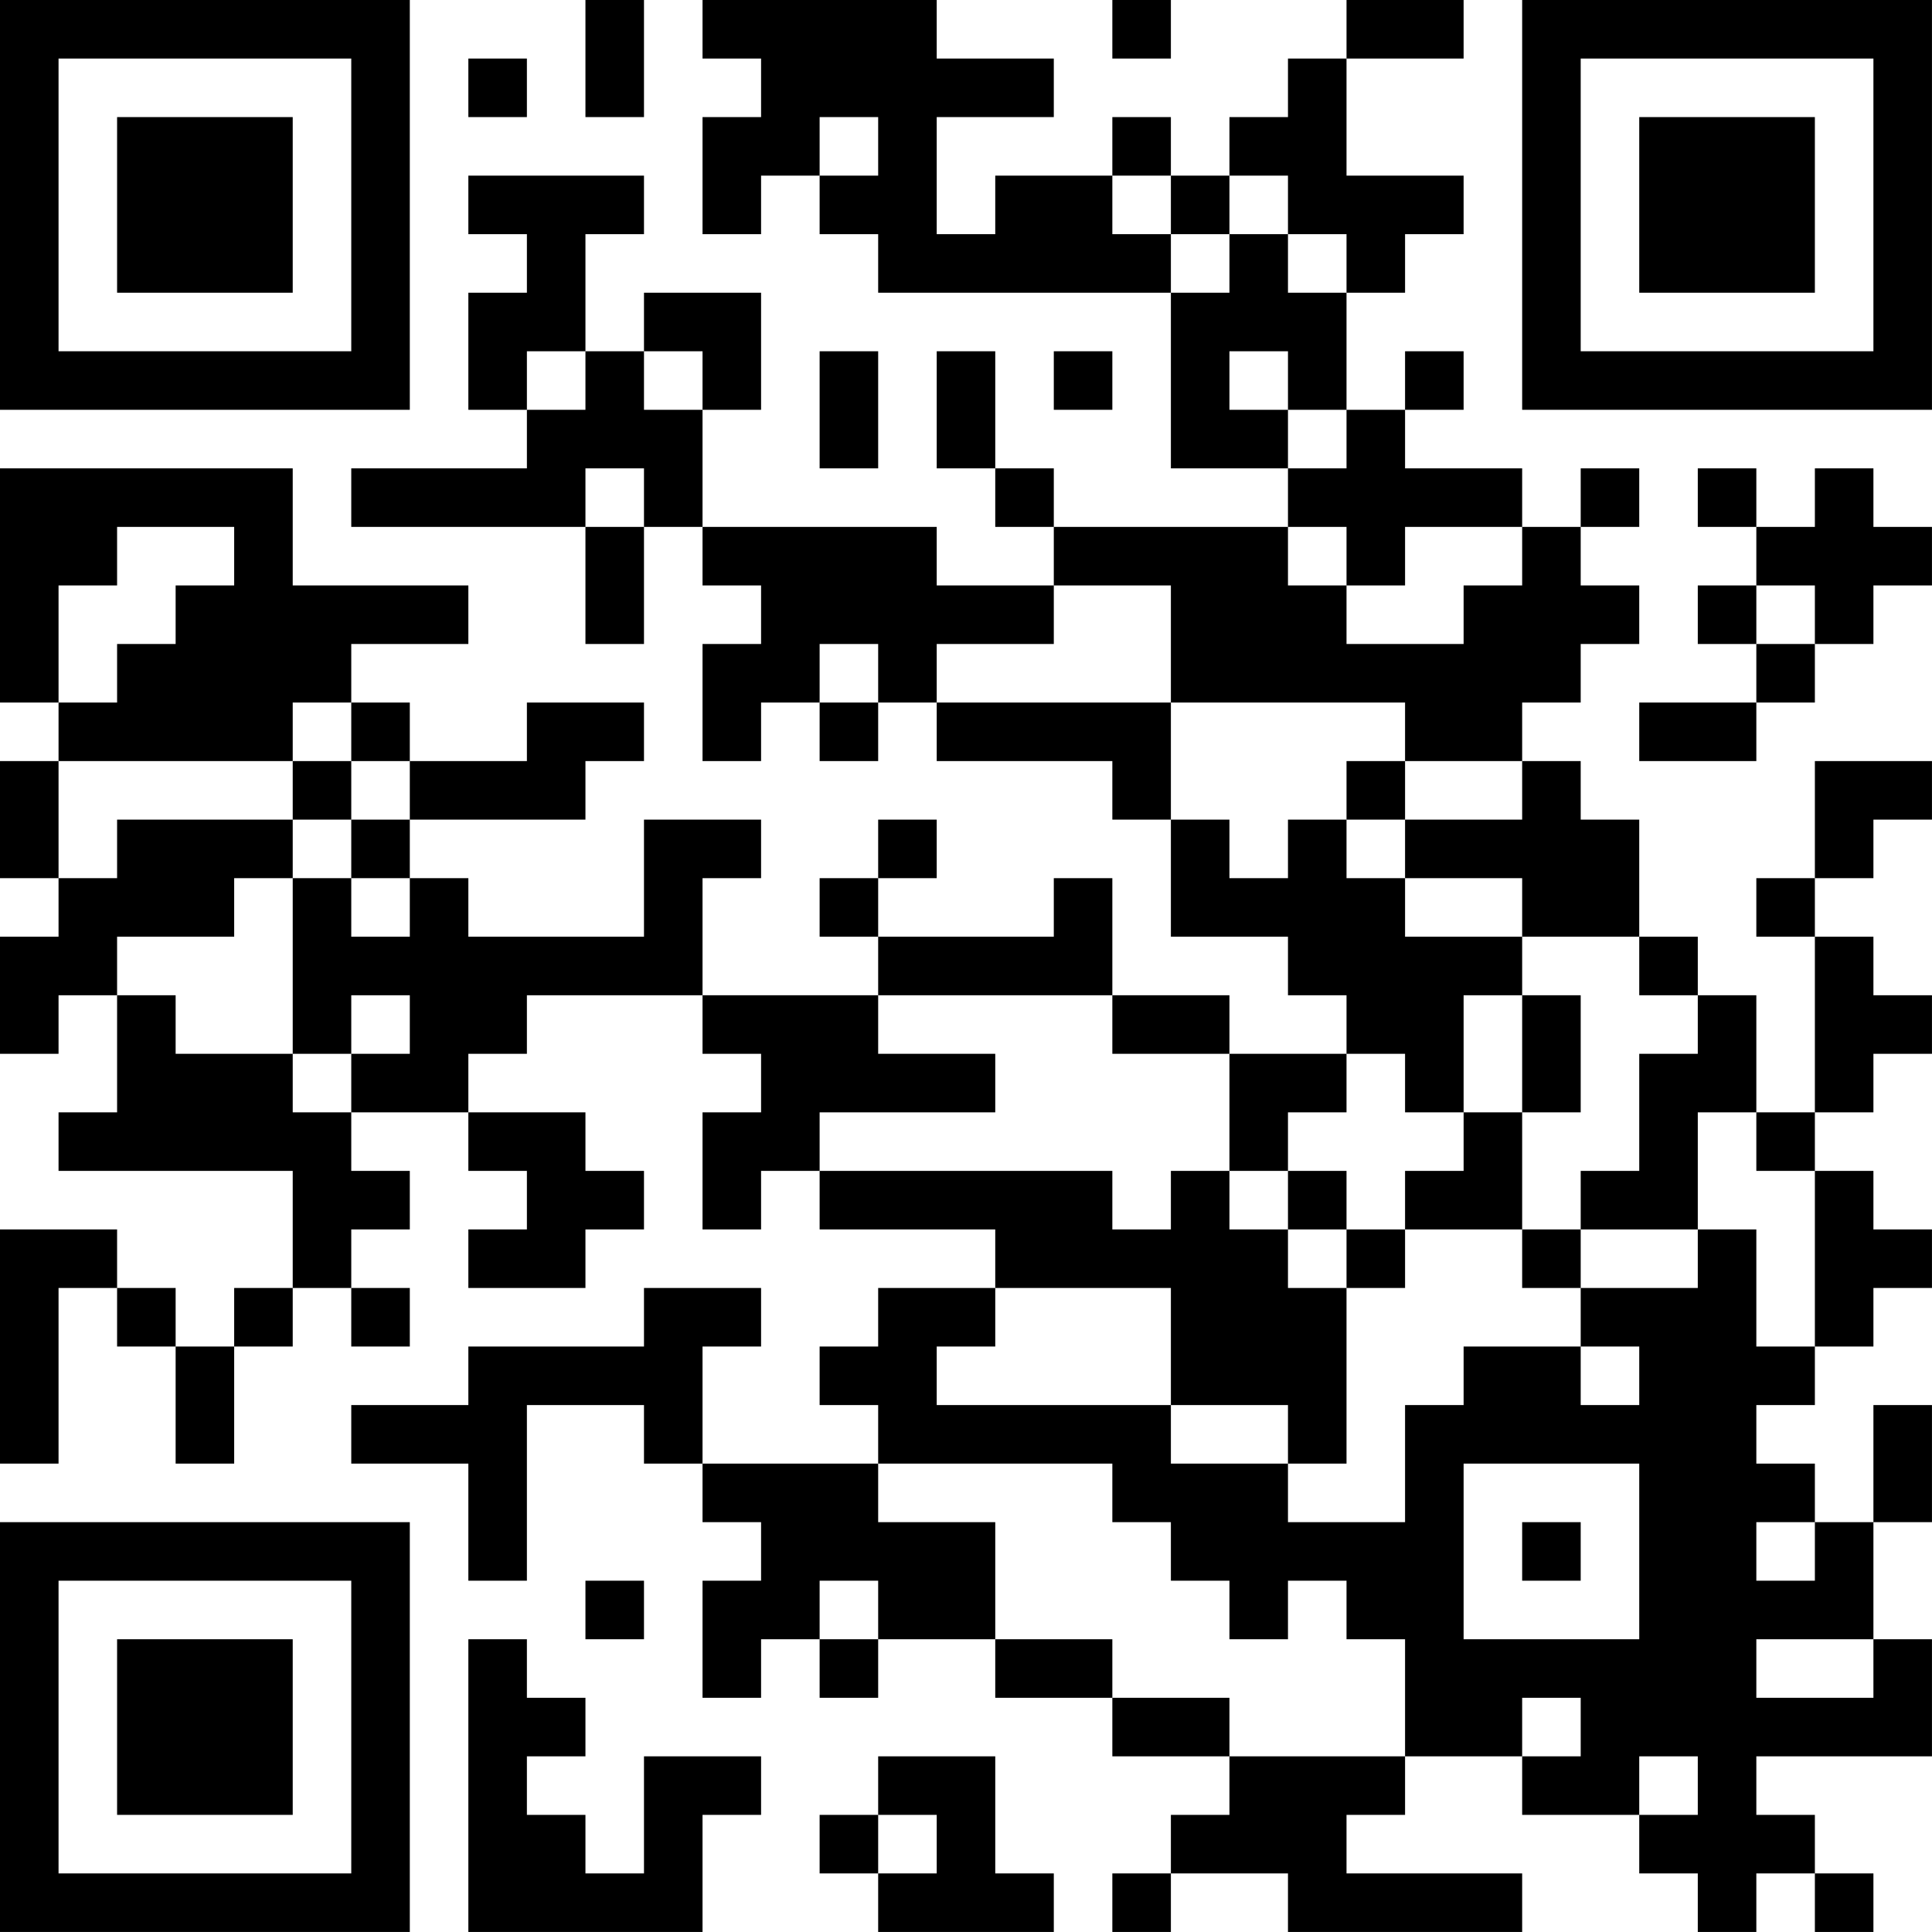 <?xml version="1.0" encoding="UTF-8"?>
<svg xmlns="http://www.w3.org/2000/svg" version="1.1" width="400" height="400" viewBox="0 0 400 400"><rect x="0" y="0" width="400" height="400" fill="#ffffff"/><g transform="scale(12.121)"><g transform="translate(0,0)"><path fill-rule="evenodd" d="M10 0L10 2L11 2L11 0ZM12 0L12 1L13 1L13 2L12 2L12 4L13 4L13 3L14 3L14 4L15 4L15 5L20 5L20 8L22 8L22 9L18 9L18 8L17 8L17 6L16 6L16 8L17 8L17 9L18 9L18 10L16 10L16 9L12 9L12 7L13 7L13 5L11 5L11 6L10 6L10 4L11 4L11 3L8 3L8 4L9 4L9 5L8 5L8 7L9 7L9 8L6 8L6 9L10 9L10 11L11 11L11 9L12 9L12 10L13 10L13 11L12 11L12 13L13 13L13 12L14 12L14 13L15 13L15 12L16 12L16 13L19 13L19 14L20 14L20 16L22 16L22 17L23 17L23 18L21 18L21 17L19 17L19 15L18 15L18 16L15 16L15 15L16 15L16 14L15 14L15 15L14 15L14 16L15 16L15 17L12 17L12 15L13 15L13 14L11 14L11 16L8 16L8 15L7 15L7 14L10 14L10 13L11 13L11 12L9 12L9 13L7 13L7 12L6 12L6 11L8 11L8 10L5 10L5 8L0 8L0 12L1 12L1 13L0 13L0 15L1 15L1 16L0 16L0 18L1 18L1 17L2 17L2 19L1 19L1 20L5 20L5 22L4 22L4 23L3 23L3 22L2 22L2 21L0 21L0 25L1 25L1 22L2 22L2 23L3 23L3 25L4 25L4 23L5 23L5 22L6 22L6 23L7 23L7 22L6 22L6 21L7 21L7 20L6 20L6 19L8 19L8 20L9 20L9 21L8 21L8 22L10 22L10 21L11 21L11 20L10 20L10 19L8 19L8 18L9 18L9 17L12 17L12 18L13 18L13 19L12 19L12 21L13 21L13 20L14 20L14 21L17 21L17 22L15 22L15 23L14 23L14 24L15 24L15 25L12 25L12 23L13 23L13 22L11 22L11 23L8 23L8 24L6 24L6 25L8 25L8 27L9 27L9 24L11 24L11 25L12 25L12 26L13 26L13 27L12 27L12 29L13 29L13 28L14 28L14 29L15 29L15 28L17 28L17 29L19 29L19 30L21 30L21 31L20 31L20 32L19 32L19 33L20 33L20 32L22 32L22 33L26 33L26 32L23 32L23 31L24 31L24 30L26 30L26 31L28 31L28 32L29 32L29 33L30 33L30 32L31 32L31 33L32 33L32 32L31 32L31 31L30 31L30 30L33 30L33 28L32 28L32 26L33 26L33 24L32 24L32 26L31 26L31 25L30 25L30 24L31 24L31 23L32 23L32 22L33 22L33 21L32 21L32 20L31 20L31 19L32 19L32 18L33 18L33 17L32 17L32 16L31 16L31 15L32 15L32 14L33 14L33 13L31 13L31 15L30 15L30 16L31 16L31 19L30 19L30 17L29 17L29 16L28 16L28 14L27 14L27 13L26 13L26 12L27 12L27 11L28 11L28 10L27 10L27 9L28 9L28 8L27 8L27 9L26 9L26 8L24 8L24 7L25 7L25 6L24 6L24 7L23 7L23 5L24 5L24 4L25 4L25 3L23 3L23 1L25 1L25 0L23 0L23 1L22 1L22 2L21 2L21 3L20 3L20 2L19 2L19 3L17 3L17 4L16 4L16 2L18 2L18 1L16 1L16 0ZM19 0L19 1L20 1L20 0ZM8 1L8 2L9 2L9 1ZM14 2L14 3L15 3L15 2ZM19 3L19 4L20 4L20 5L21 5L21 4L22 4L22 5L23 5L23 4L22 4L22 3L21 3L21 4L20 4L20 3ZM9 6L9 7L10 7L10 6ZM11 6L11 7L12 7L12 6ZM14 6L14 8L15 8L15 6ZM18 6L18 7L19 7L19 6ZM21 6L21 7L22 7L22 8L23 8L23 7L22 7L22 6ZM10 8L10 9L11 9L11 8ZM29 8L29 9L30 9L30 10L29 10L29 11L30 11L30 12L28 12L28 13L30 13L30 12L31 12L31 11L32 11L32 10L33 10L33 9L32 9L32 8L31 8L31 9L30 9L30 8ZM2 9L2 10L1 10L1 12L2 12L2 11L3 11L3 10L4 10L4 9ZM22 9L22 10L23 10L23 11L25 11L25 10L26 10L26 9L24 9L24 10L23 10L23 9ZM18 10L18 11L16 11L16 12L20 12L20 14L21 14L21 15L22 15L22 14L23 14L23 15L24 15L24 16L26 16L26 17L25 17L25 19L24 19L24 18L23 18L23 19L22 19L22 20L21 20L21 18L19 18L19 17L15 17L15 18L17 18L17 19L14 19L14 20L19 20L19 21L20 21L20 20L21 20L21 21L22 21L22 22L23 22L23 25L22 25L22 24L20 24L20 22L17 22L17 23L16 23L16 24L20 24L20 25L22 25L22 26L24 26L24 24L25 24L25 23L27 23L27 24L28 24L28 23L27 23L27 22L29 22L29 21L30 21L30 23L31 23L31 20L30 20L30 19L29 19L29 21L27 21L27 20L28 20L28 18L29 18L29 17L28 17L28 16L26 16L26 15L24 15L24 14L26 14L26 13L24 13L24 12L20 12L20 10ZM30 10L30 11L31 11L31 10ZM14 11L14 12L15 12L15 11ZM5 12L5 13L1 13L1 15L2 15L2 14L5 14L5 15L4 15L4 16L2 16L2 17L3 17L3 18L5 18L5 19L6 19L6 18L7 18L7 17L6 17L6 18L5 18L5 15L6 15L6 16L7 16L7 15L6 15L6 14L7 14L7 13L6 13L6 12ZM5 13L5 14L6 14L6 13ZM23 13L23 14L24 14L24 13ZM26 17L26 19L25 19L25 20L24 20L24 21L23 21L23 20L22 20L22 21L23 21L23 22L24 22L24 21L26 21L26 22L27 22L27 21L26 21L26 19L27 19L27 17ZM15 25L15 26L17 26L17 28L19 28L19 29L21 29L21 30L24 30L24 28L23 28L23 27L22 27L22 28L21 28L21 27L20 27L20 26L19 26L19 25ZM25 25L25 28L28 28L28 25ZM26 26L26 27L27 27L27 26ZM30 26L30 27L31 27L31 26ZM10 27L10 28L11 28L11 27ZM14 27L14 28L15 28L15 27ZM8 28L8 33L12 33L12 31L13 31L13 30L11 30L11 32L10 32L10 31L9 31L9 30L10 30L10 29L9 29L9 28ZM30 28L30 29L32 29L32 28ZM26 29L26 30L27 30L27 29ZM15 30L15 31L14 31L14 32L15 32L15 33L18 33L18 32L17 32L17 30ZM28 30L28 31L29 31L29 30ZM15 31L15 32L16 32L16 31ZM0 0L0 7L7 7L7 0ZM1 1L1 6L6 6L6 1ZM2 2L2 5L5 5L5 2ZM26 0L26 7L33 7L33 0ZM27 1L27 6L32 6L32 1ZM28 2L28 5L31 5L31 2ZM0 26L0 33L7 33L7 26ZM1 27L1 32L6 32L6 27ZM2 28L2 31L5 31L5 28Z" fill="#000000"/></g></g></svg>
